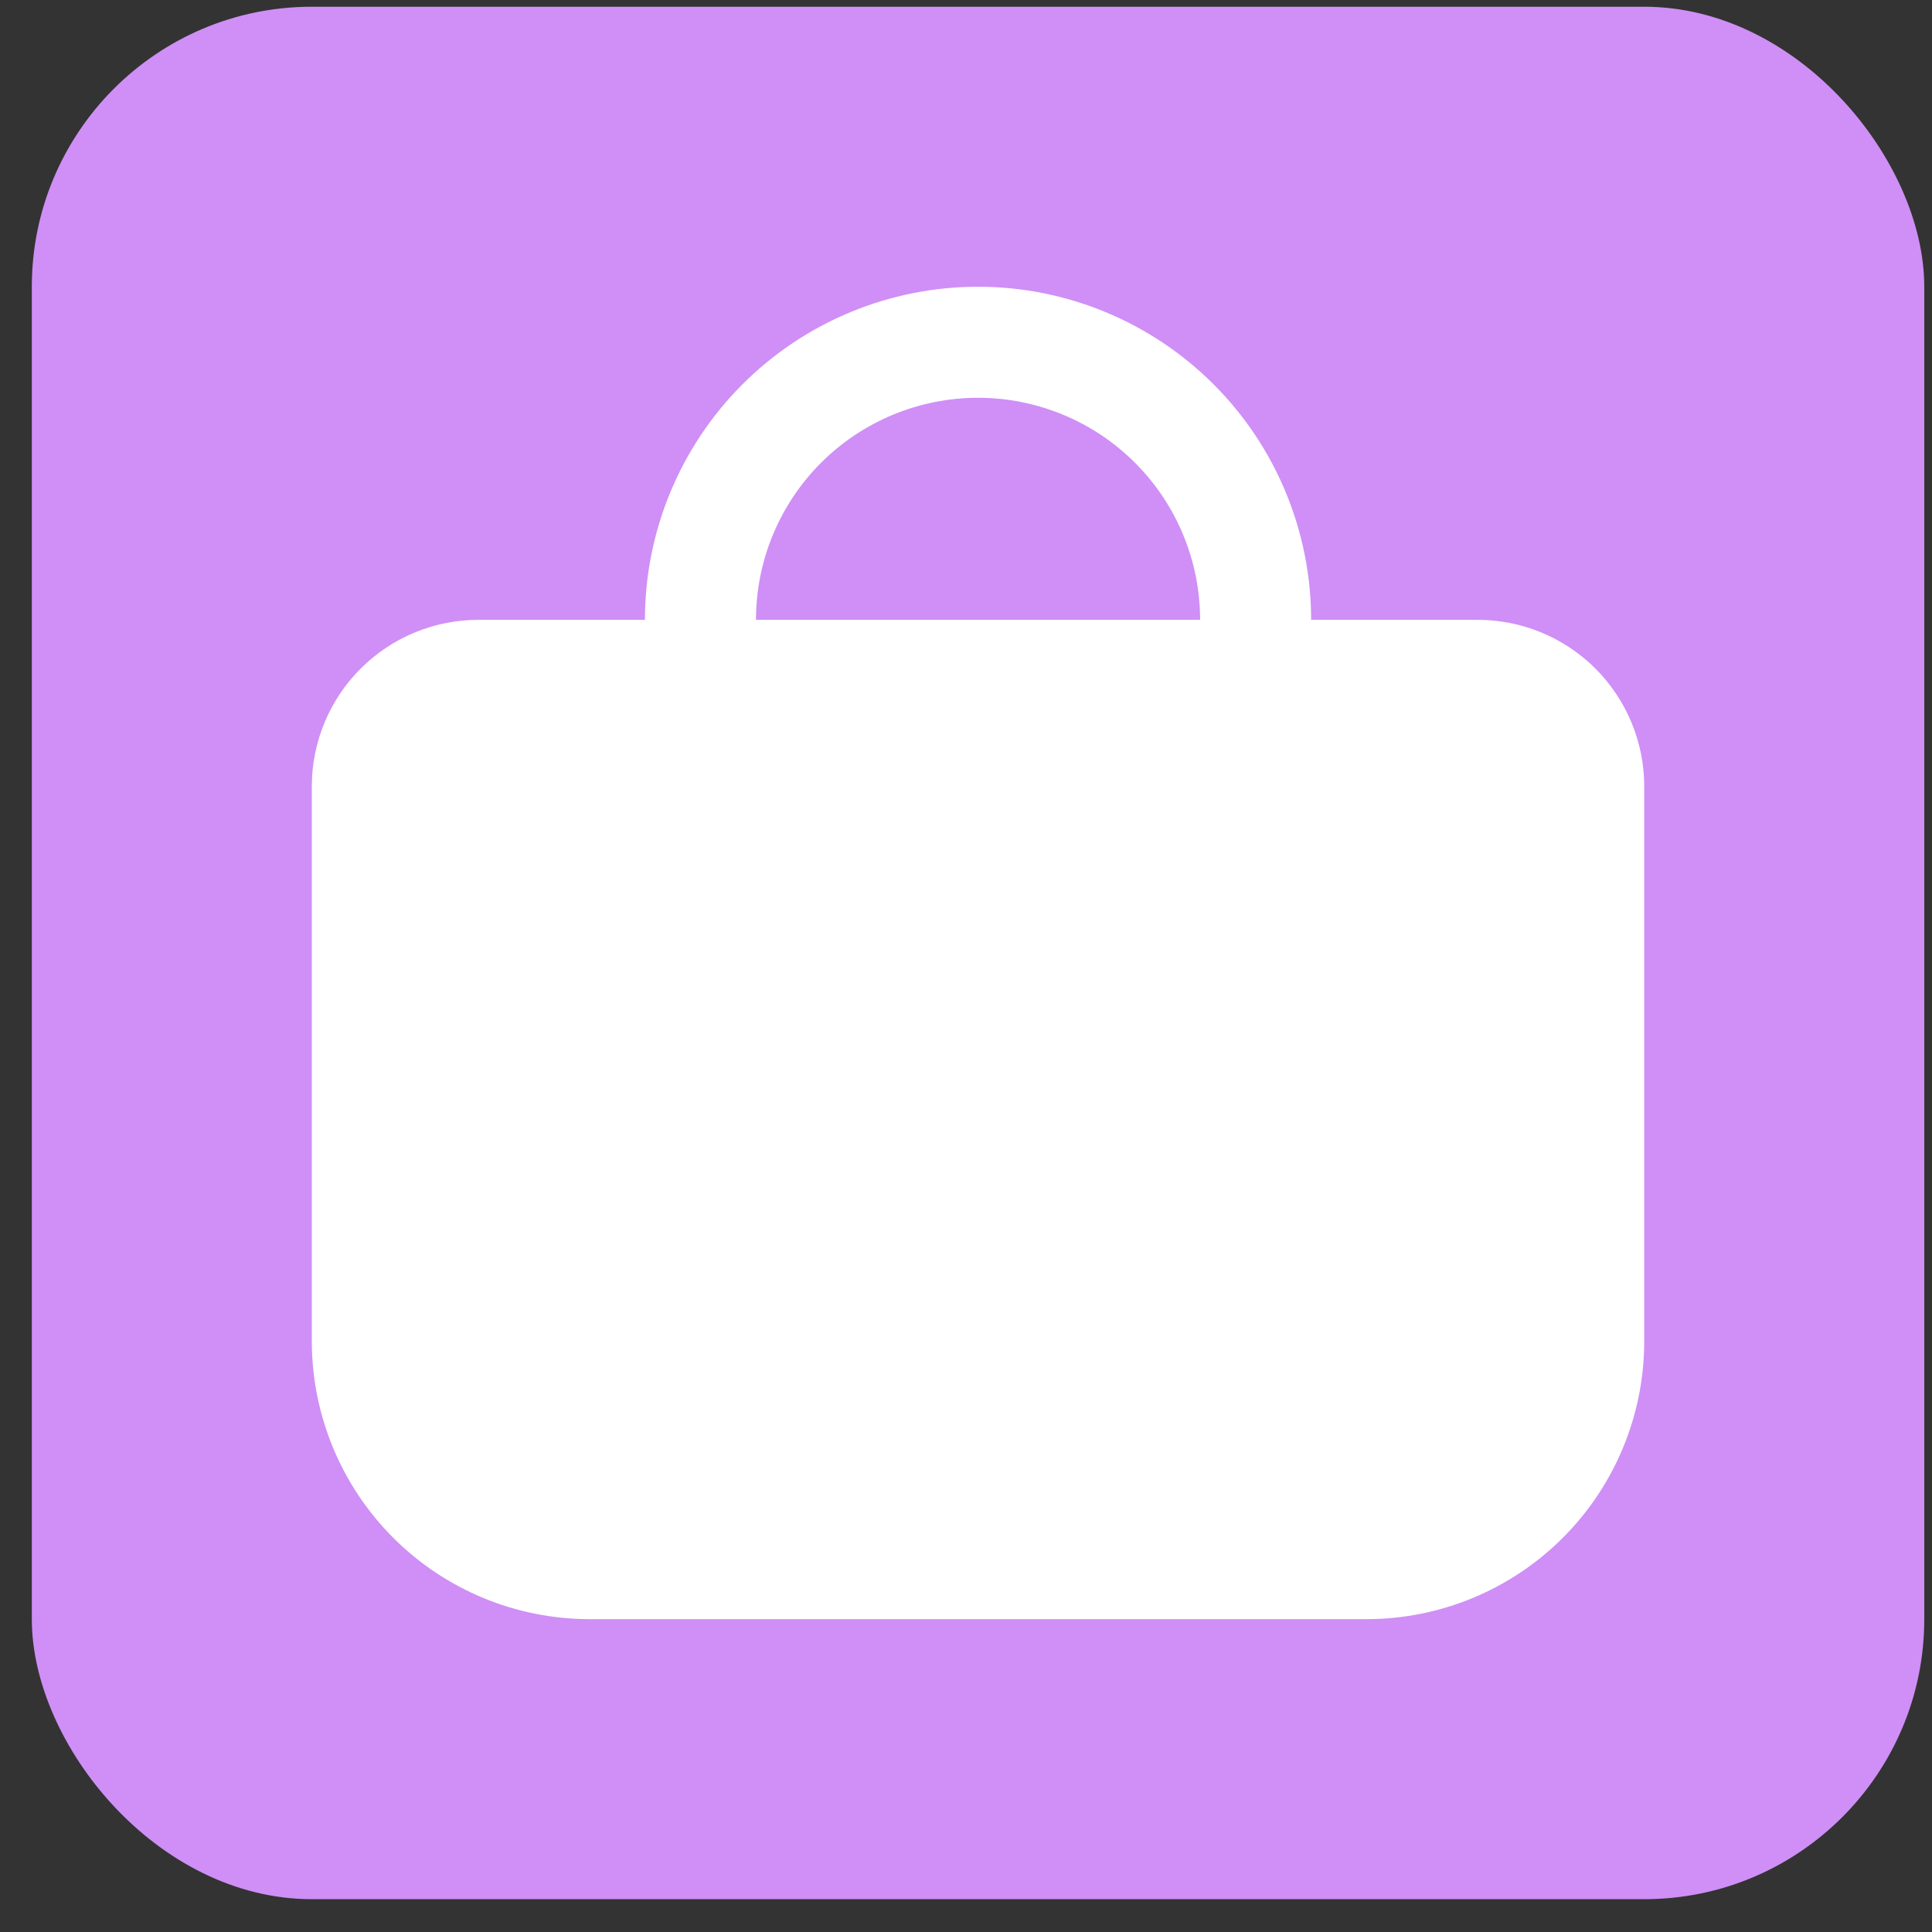 <svg width="58" height="58" viewBox="0 0 58 58" fill="none" xmlns="http://www.w3.org/2000/svg">
<rect x="0" y="0" width="58" height="58" fill="#333333" stroke="none"/>
<rect x="0.955" y="0.202" width="56.813" height="56.813" rx="8.407" fill="#CF8FF6"/>
<g clip-path="url(#clip0_87_2631)">
<path d="M49.361 23.608C49.361 22.282 48.834 21.011 47.897 20.073C46.959 19.135 45.687 18.608 44.361 18.608H39.361C39.361 15.956 38.308 13.413 36.432 11.537C34.557 9.662 32.014 8.608 29.361 8.608C26.709 8.608 24.166 9.662 22.29 11.537C20.415 13.413 19.361 15.956 19.361 18.608H14.361C13.035 18.608 11.764 19.135 10.826 20.073C9.888 21.011 9.361 22.282 9.361 23.608V40.275C9.364 42.484 10.243 44.602 11.805 46.165C13.367 47.727 15.485 48.606 17.695 48.608H41.028C43.237 48.606 45.355 47.727 46.918 46.165C48.48 44.602 49.359 42.484 49.361 40.275V23.608ZM22.695 18.608C22.695 16.84 23.397 15.145 24.647 13.894C25.898 12.644 27.593 11.942 29.361 11.942C31.129 11.942 32.825 12.644 34.075 13.894C35.326 15.145 36.028 16.84 36.028 18.608H22.695Z" fill="white"/>
</g>
<defs>
<clipPath id="clip0_87_2631">
<rect width="40" height="40" fill="white" transform="translate(9.361 8.608)"/>
</clipPath>
</defs>
</svg>
